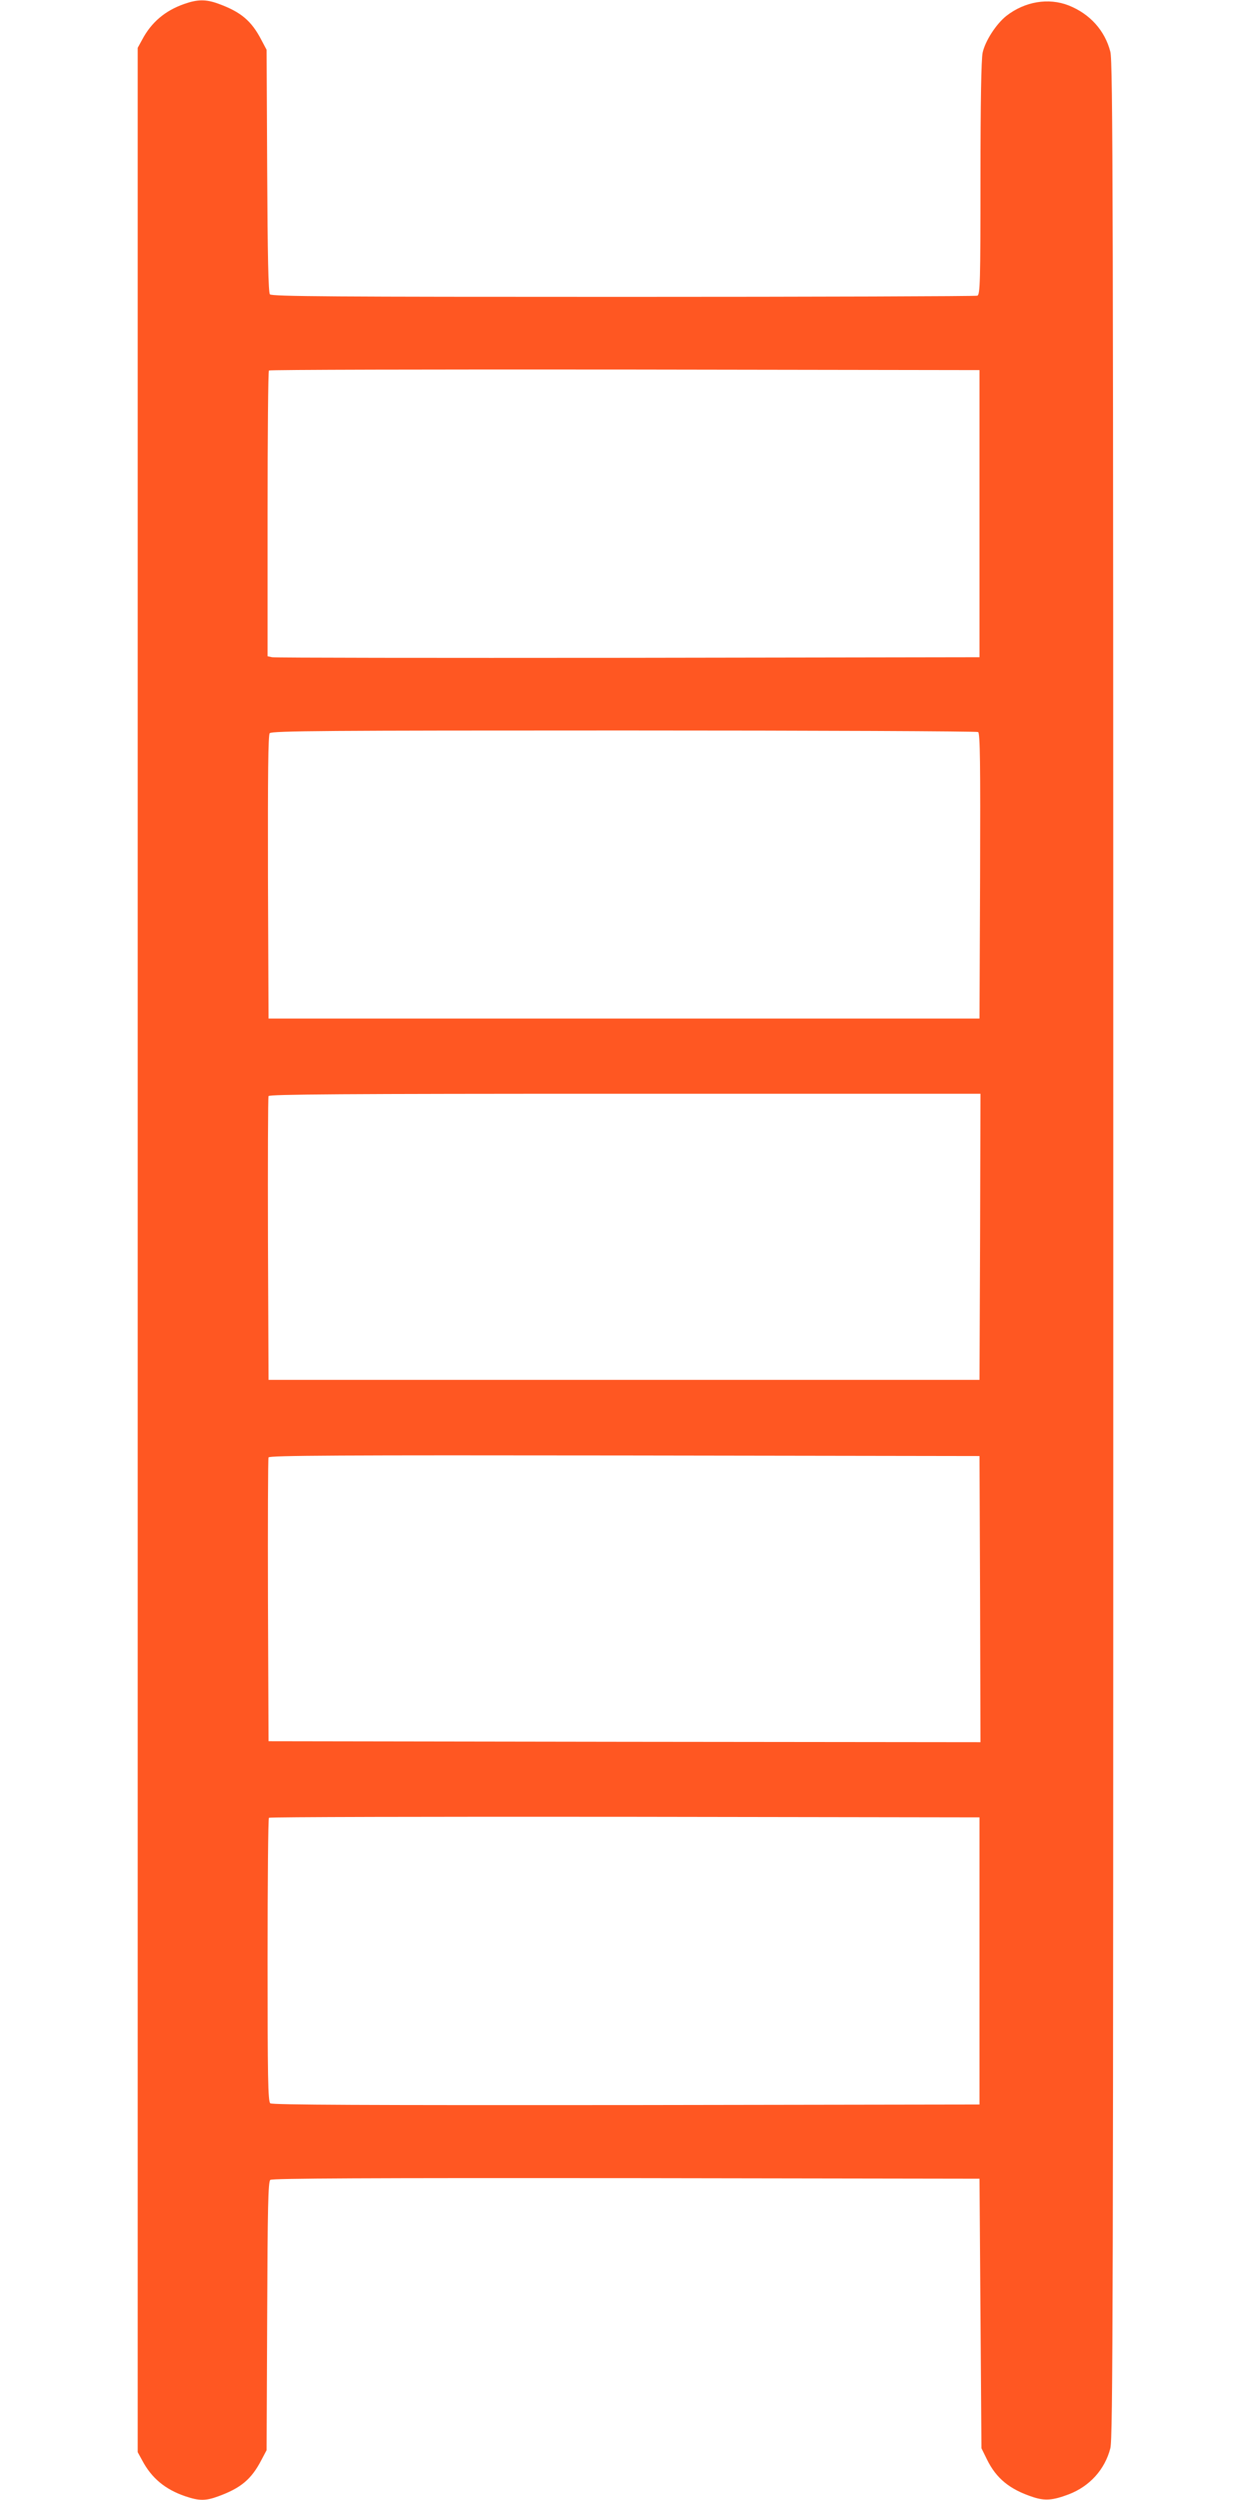 <?xml version="1.0" standalone="no"?>
<!DOCTYPE svg PUBLIC "-//W3C//DTD SVG 20010904//EN"
 "http://www.w3.org/TR/2001/REC-SVG-20010904/DTD/svg10.dtd">
<svg version="1.0" xmlns="http://www.w3.org/2000/svg"
 width="640pt" height="1280pt" viewBox="0 0 640 1280"
 preserveAspectRatio="xMidYMid meet">
<g transform="translate(0,1280) scale(0.1,-0.1)"
fill="#ff5722" stroke="none">
<path d="M944 12780 c-98 -34 -169 -94 -216 -183 l-23 -42 0 -6155 0 -6155 23
-42 c48 -91 118 -149 221 -184 71 -24 104 -24 169 0 115 42 169 87 220 185
l27 51 3 686 c2 557 5 689 16 698 9 8 515 10 1822 9 l1809 -3 5 -690 5 -690
28 -57 c48 -98 117 -154 236 -193 61 -20 101 -17 183 14 107 41 185 127 213
236 13 53 15 718 15 6135 0 5417 -2 6082 -15 6135 -28 109 -105 194 -213 237
-104 41 -225 20 -319 -53 -53 -42 -109 -129 -122 -189 -7 -34 -11 -254 -11
-644 0 -532 -2 -594 -16 -600 -9 -3 -825 -6 -1814 -6 -1474 0 -1800 2 -1808
13 -8 9 -12 203 -14 633 l-3 619 -27 51 c-51 98 -105 143 -220 185 -63 23
-106 23 -174 -1z m4071 -2610 l0 -735 -1800 -3 c-990 -1 -1810 0 -1822 3 l-23
5 0 729 c0 400 3 731 7 734 3 4 823 6 1822 5 l1816 -3 0 -735z m-7 -1118 c10
-7 12 -161 10 -738 l-3 -729 -1820 0 -1820 0 -3 724 c-1 526 1 728 9 737 10
12 306 14 1813 14 990 0 1807 -4 1814 -8z m10 -2584 l-3 -733 -1820 0 -1820 0
-3 720 c-1 396 0 726 3 733 3 9 378 12 1825 12 l1820 0 -2 -732z m0 -1856 l2
-732 -1822 2 -1823 3 -3 720 c-1 396 0 726 3 733 3 10 373 12 1822 10 l1818
-3 3 -733z m-3 -1852 l0 -735 -1809 -3 c-1329 -1 -1812 1 -1822 9 -12 9 -14
138 -14 734 0 397 3 725 7 728 3 4 823 6 1822 5 l1816 -3 0 -735z"/>
</g>
</svg>
